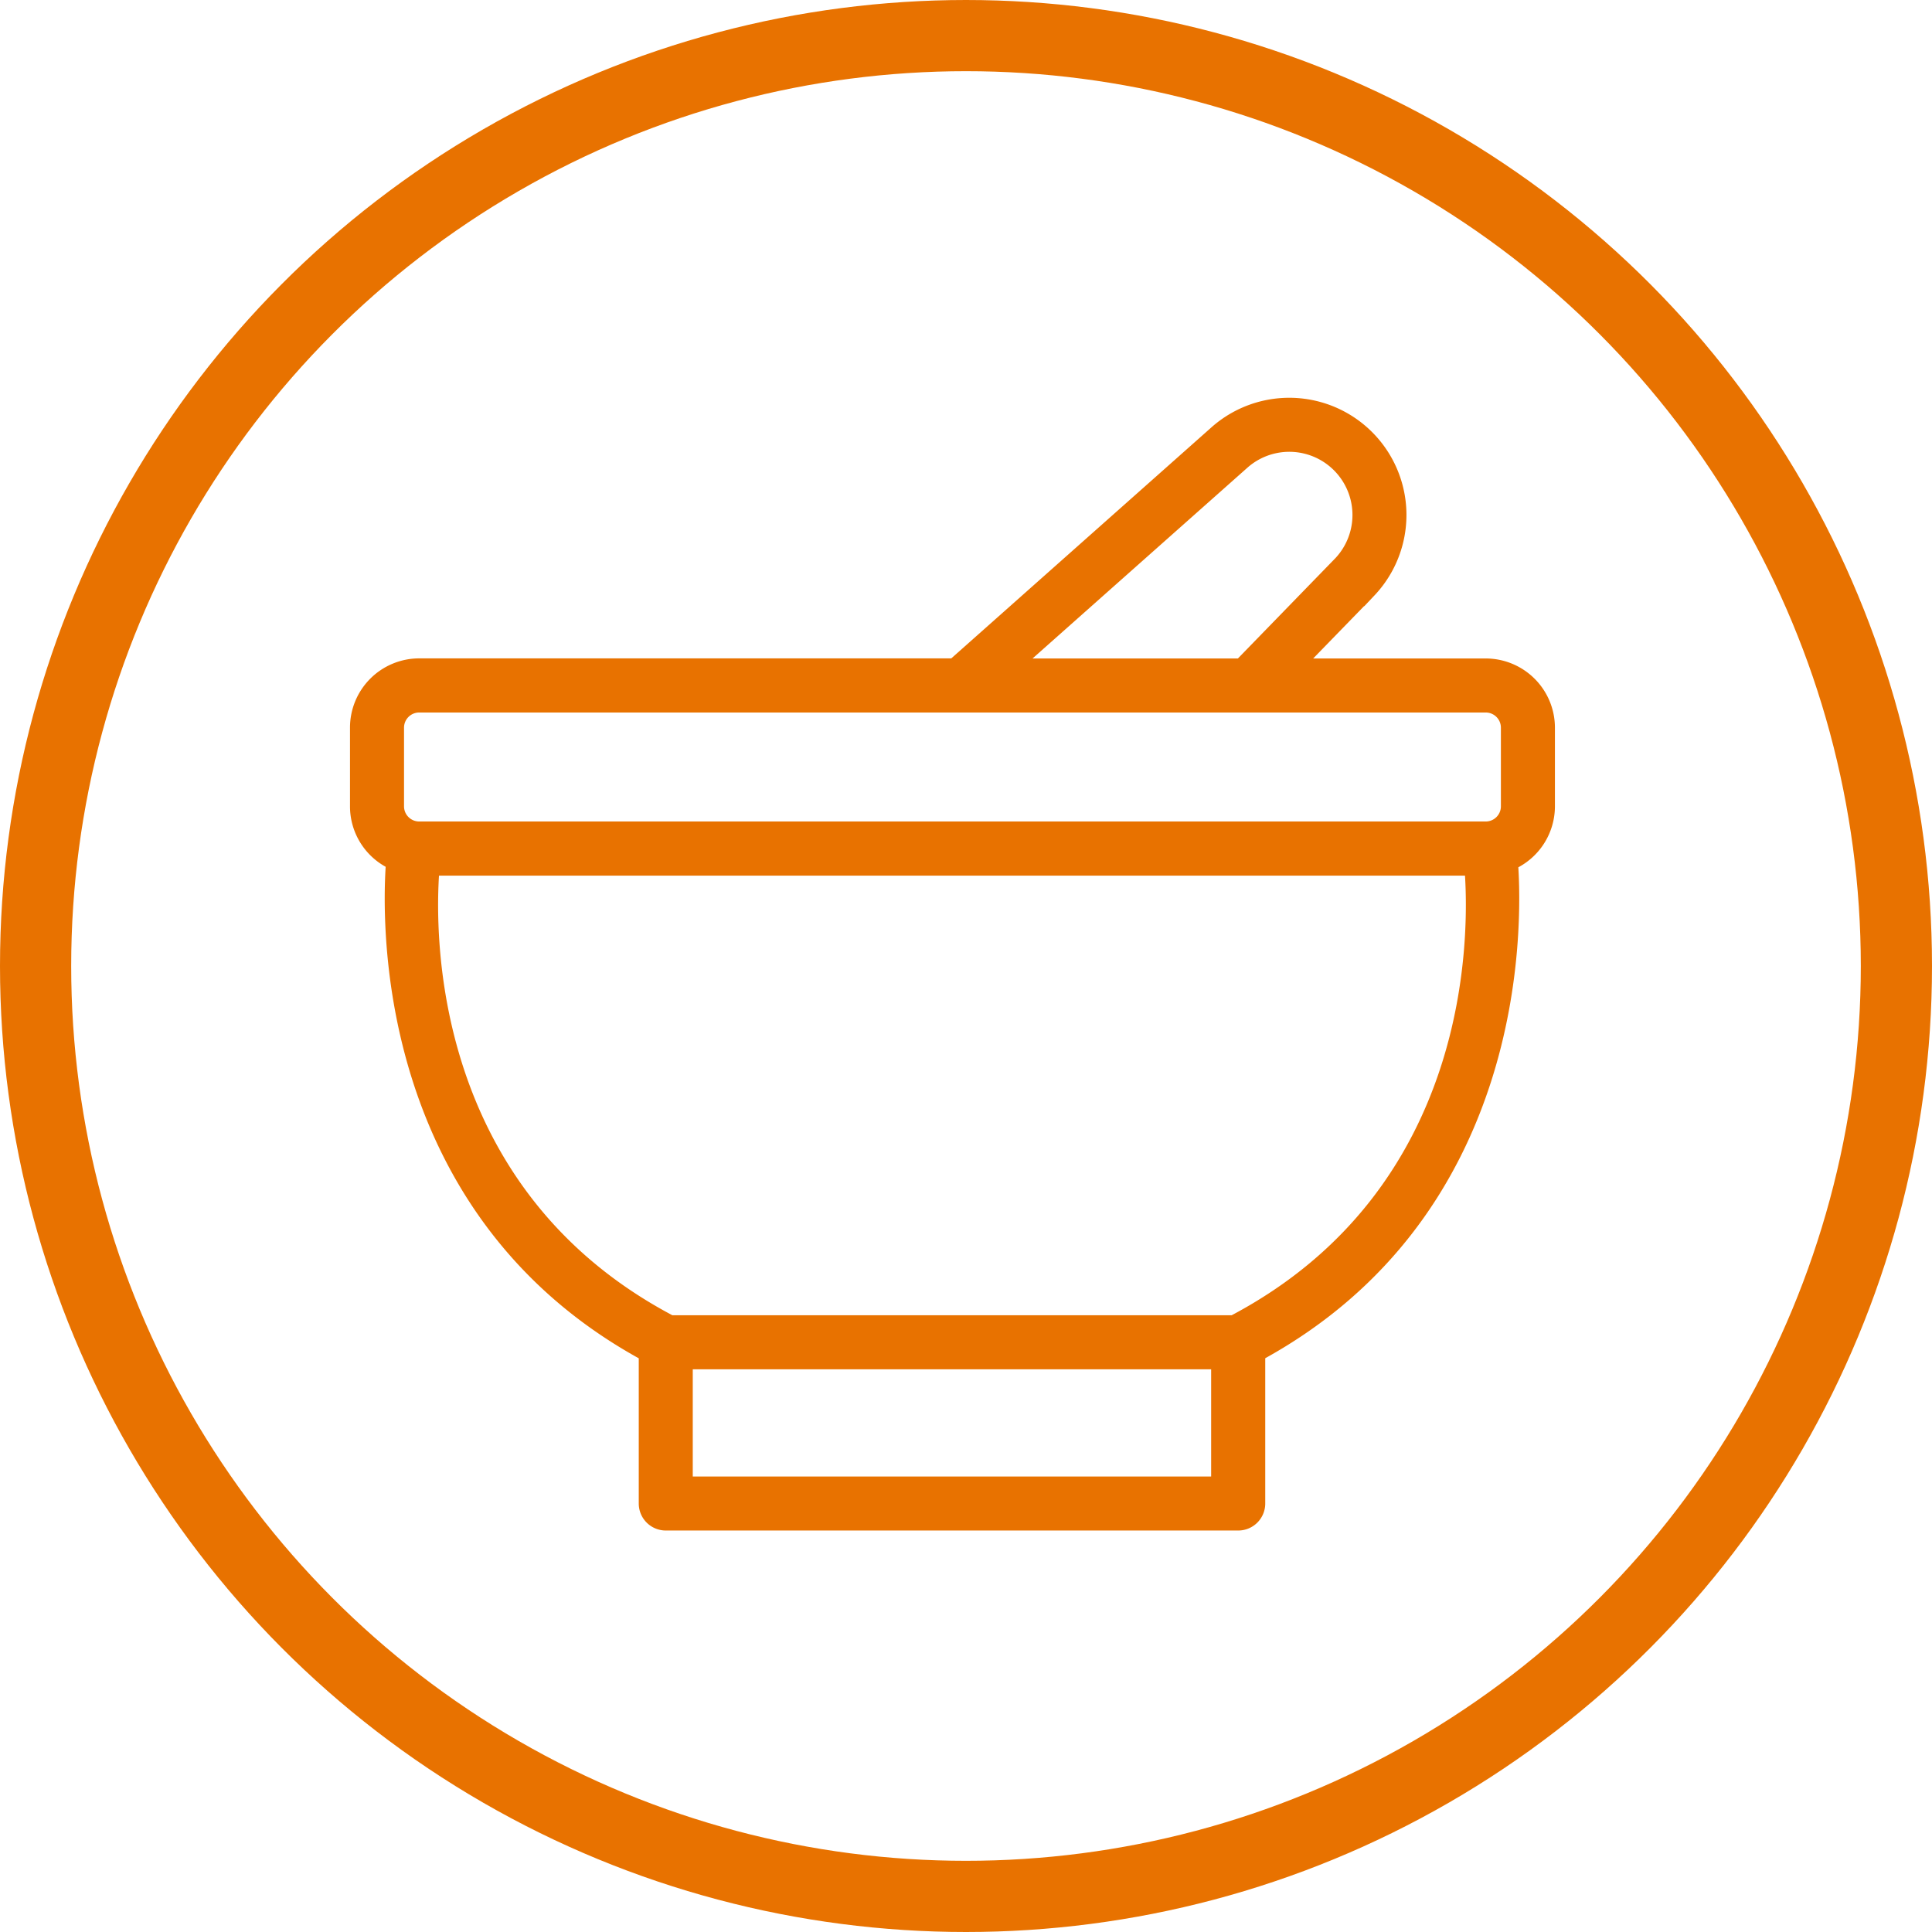 ﻿<svg xmlns="http://www.w3.org/2000/svg" width="81.42" height="81.42" viewBox="0 0 81.42 81.42">
	<g id="Group_437" data-name="Group 437" transform="translate(-1099 -1141)">
		<path id="Path_543" data-name="Path 543" d="M60.023,26.818H52.158l2.991-3.076a4.689,4.689,0,0,0-6.537-6.713L37.593,26.814l0,0H15.074a2.668,2.668,0,0,0-2.665,2.665V32.8A2.659,2.659,0,0,0,13.922,35.2c-.192,2.7-.368,14.7,10.656,20.713V62.18a.888.888,0,0,0,.888.888H49.592a.888.888,0,0,0,.888-.888V55.91c10.995-6,10.847-17.949,10.656-20.692A2.665,2.665,0,0,0,62.688,32.8V29.483a2.668,2.668,0,0,0-2.665-2.665M49.8,18.352a2.912,2.912,0,0,1,4.069,4.159l-4.187,4.308H40.264ZM48.7,61.292H26.354V56.274H48.7Zm.672-6.795H25.683C15.325,49.044,15.472,38.143,15.676,35.469H59.382c.2,2.674.351,13.576-10.006,19.028M60.911,32.8a.889.889,0,0,1-.888.888H15.074a.889.889,0,0,1-.888-.888V29.483a.889.889,0,0,1,.888-.888H60.023a.889.889,0,0,1,.888.888Z" transform="translate(1101.591 1142.182)" fill="#e87200" stroke="#e87200" stroke-width="0.5"/>
		<g id="Ellipse_10" data-name="Ellipse 10" transform="translate(1099 1141)" fill="none" stroke="#e87200" stroke-width="3">
			<circle cx="40.71" cy="40.71" r="40.71" stroke="none"/>
			<circle cx="40.71" cy="40.71" r="39.21" fill="none"/>
		</g>
	</g>
</svg>
